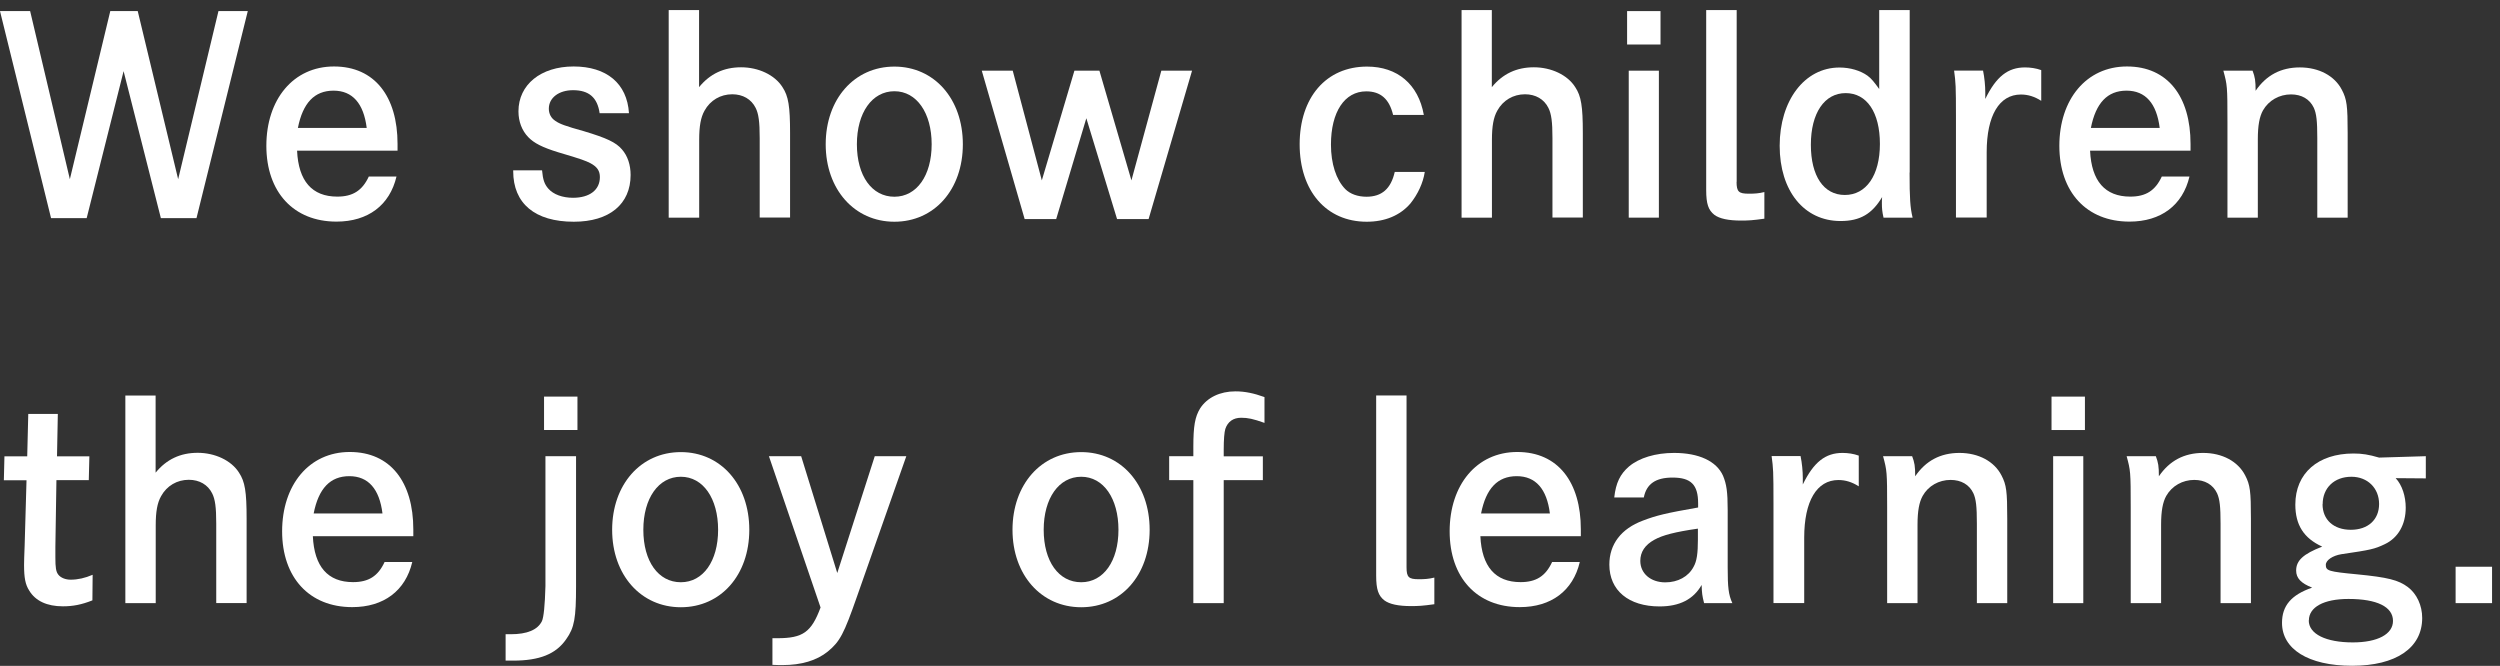 <svg width="214" height="57" viewBox="0 0 214 57" fill="none" xmlns="http://www.w3.org/2000/svg">
<rect x="0" y="0" width="214" height="57" fill="#333333" stroke="none"/>
<g clip-path="url(#clip0_924_24321)">
<path d="M2.58 0.95L5.98 15.34L9.44 0.95H11.79L15.25 15.34L18.7 0.95H21.21L16.82 18.67H13.77L10.58 6.09L7.42 18.67H4.37L0 0.95H2.58Z" fill="white"/>
<path d="M25.43 12.9C25.55 15.5 26.71 16.83 28.87 16.83C30.19 16.83 31.01 16.32 31.57 15.11H33.94C33.36 17.57 31.5 18.97 28.8 18.97C25.13 18.97 22.8 16.44 22.8 12.48C22.8 8.52 25.1 5.69 28.59 5.69C32.08 5.69 34.03 8.27 34.03 12.32V12.9H25.43ZM31.39 10.95C31.13 8.86 30.18 7.76 28.55 7.76C26.92 7.76 25.92 8.81 25.5 10.95H31.38H31.39Z" fill="white"/>
<path d="M51.33 9.7C51.14 8.35 50.42 7.72 49.05 7.72C47.84 7.72 46.98 8.37 46.98 9.3C46.98 9.74 47.17 10.11 47.54 10.35C47.91 10.61 48.4 10.79 49.98 11.23C51.91 11.81 52.72 12.18 53.24 12.79C53.73 13.35 53.98 14.12 53.98 14.98C53.98 17.47 52.17 18.98 49.12 18.98C45.79 18.98 43.93 17.42 43.93 14.65V14.58H46.4C46.47 15.39 46.61 15.77 46.93 16.14C47.37 16.65 48.16 16.93 49.05 16.93C50.47 16.93 51.35 16.26 51.35 15.16C51.35 14.63 51.12 14.28 50.54 13.97C50.12 13.76 49.84 13.64 47.8 13.04C46.43 12.62 45.71 12.25 45.22 11.74C44.68 11.18 44.38 10.41 44.38 9.53C44.38 7.25 46.29 5.69 49.1 5.69C51.91 5.69 53.68 7.13 53.84 9.69H51.33V9.7Z" fill="white"/>
<path d="M59.84 0.86V7.46C60.77 6.32 61.96 5.76 63.44 5.76C64.92 5.76 66.32 6.41 66.98 7.46C67.49 8.23 67.63 9.09 67.63 11.39V18.62H65.03V11.81C65.03 10.44 64.94 9.74 64.68 9.23C64.31 8.49 63.59 8.07 62.68 8.07C61.68 8.07 60.8 8.58 60.31 9.47C59.98 10.05 59.85 10.82 59.85 11.96V18.63H57.24V0.86H59.85H59.84Z" fill="white"/>
<path d="M76.56 5.7C79.98 5.7 82.42 8.47 82.42 12.35C82.42 16.23 79.98 18.98 76.56 18.98C73.14 18.98 70.68 16.21 70.68 12.35C70.68 8.49 73.12 5.7 76.56 5.7ZM76.56 16.84C78.47 16.84 79.75 15.03 79.75 12.35C79.75 9.67 78.47 7.81 76.56 7.81C74.65 7.81 73.35 9.65 73.35 12.35C73.35 15.05 74.63 16.84 76.56 16.84Z" fill="white"/>
<path d="M86.69 6.051L89.18 15.441L91.97 6.051H94.11L96.85 15.441L99.41 6.051H102.04L98.32 18.751H95.62L92.99 10.121L90.41 18.751H87.71L84.04 6.051H86.69Z" fill="white"/>
<path d="M121.96 14.72C121.82 15.67 121.35 16.65 120.73 17.42C119.85 18.44 118.57 18.98 116.99 18.98C113.53 18.98 111.25 16.35 111.25 12.35C111.25 8.35 113.51 5.7 117.02 5.7C119.62 5.7 121.41 7.21 121.88 9.84H119.25C118.92 8.47 118.18 7.82 116.95 7.82C115.09 7.82 113.93 9.59 113.93 12.38C113.93 14.01 114.37 15.38 115.16 16.19C115.58 16.61 116.23 16.84 116.97 16.84C118.27 16.84 119.06 16.17 119.39 14.72H121.97H121.96Z" fill="white"/>
<path d="M127.7 0.86V7.46C128.63 6.32 129.82 5.76 131.3 5.76C132.78 5.76 134.18 6.41 134.84 7.46C135.35 8.23 135.49 9.09 135.49 11.39V18.62H132.89V11.81C132.89 10.44 132.8 9.74 132.54 9.23C132.17 8.49 131.45 8.07 130.54 8.07C129.54 8.07 128.66 8.58 128.17 9.47C127.84 10.05 127.71 10.82 127.71 11.96V18.63H125.11V0.86H127.71H127.7Z" fill="white"/>
<path d="M142.14 0.95V3.81H139.28V0.95H142.14ZM142 6.05V18.63H139.42V6.05H142Z" fill="white"/>
<path d="M148.65 15.56C148.65 16.42 148.84 16.58 149.7 16.58C150.19 16.58 150.54 16.56 151.03 16.44V18.72C150.03 18.86 149.68 18.88 149.03 18.88C147.96 18.88 147.19 18.72 146.75 18.39C146.24 17.99 146.05 17.46 146.05 16.27V0.86H148.66V15.56H148.65Z" fill="white"/>
<path d="M163.46 14.77C163.46 16.96 163.51 17.77 163.72 18.63H161.23C161.11 18.1 161.09 17.82 161.09 17.4C161.09 17.21 161.09 17.1 161.11 16.87C160.25 18.31 159.23 18.92 157.55 18.92C154.43 18.92 152.34 16.34 152.34 12.48C152.34 8.62 154.46 5.78 157.46 5.78C158.37 5.78 159.25 6.04 159.86 6.48C160.21 6.74 160.42 7.02 160.86 7.62V0.86H163.47V14.77H163.46ZM155.01 12.39C155.01 15.06 156.1 16.69 157.92 16.69C159.74 16.69 160.92 15.02 160.92 12.32C160.92 9.62 159.8 7.97 157.99 7.97C156.18 7.97 155.01 9.67 155.01 12.39Z" fill="white"/>
<path d="M169.75 6.051C169.87 6.631 169.94 7.331 169.94 7.911V8.471C170.87 6.561 171.87 5.771 173.34 5.771C173.8 5.771 174.29 5.841 174.73 6.001V8.631C174.15 8.261 173.59 8.091 172.99 8.091C171.13 8.091 170.06 9.901 170.06 13.021V18.62H167.43V10.13C167.43 7.251 167.41 7.111 167.27 6.041H169.76L169.75 6.051Z" fill="white"/>
<path d="M178.91 12.9C179.03 15.5 180.19 16.83 182.35 16.83C183.68 16.83 184.49 16.32 185.05 15.11H187.42C186.84 17.57 184.98 18.97 182.28 18.97C178.61 18.97 176.28 16.44 176.28 12.48C176.28 8.52 178.58 5.69 182.07 5.69C185.56 5.69 187.51 8.27 187.51 12.32V12.9H178.91ZM184.87 10.95C184.61 8.86 183.66 7.76 182.03 7.76C180.4 7.76 179.4 8.81 178.98 10.95H184.86H184.87Z" fill="white"/>
<path d="M192.82 6.051C193.03 6.611 193.08 6.911 193.08 7.771C193.99 6.441 195.24 5.771 196.87 5.771C198.5 5.771 199.85 6.491 200.47 7.701C200.89 8.511 200.96 9.051 200.96 11.4V18.631H198.36V11.82C198.36 10.361 198.29 9.731 198.06 9.221C197.71 8.481 197.01 8.081 196.11 8.081C195.11 8.081 194.2 8.591 193.71 9.451C193.41 9.991 193.27 10.751 193.27 11.911V18.631H190.67V10.441C190.67 7.351 190.65 7.281 190.32 6.051H192.83H192.82Z" fill="white"/>
<path d="M7.65 39.051L7.6 41.101H4.83C4.81 42.611 4.74 46.521 4.74 46.801V47.711C4.74 48.591 4.79 48.941 5 49.201C5.21 49.461 5.61 49.621 6.05 49.621C6.66 49.621 7.28 49.481 7.93 49.201L7.91 51.391C6.98 51.761 6.24 51.901 5.38 51.901C4.03 51.901 3.03 51.441 2.5 50.551C2.17 50.041 2.06 49.461 2.06 48.361C2.06 48.067 2.077 47.511 2.11 46.691L2.27 41.111H0.33L0.38 39.061H2.33L2.42 35.431H4.95L4.88 39.061H7.65V39.051Z" fill="white"/>
<path d="M13.32 33.86V40.46C14.25 39.32 15.44 38.76 16.92 38.76C18.4 38.76 19.8 39.41 20.46 40.46C20.97 41.23 21.11 42.09 21.11 44.39V51.62H18.51V44.81C18.51 43.44 18.42 42.74 18.16 42.23C17.79 41.49 17.07 41.07 16.16 41.07C15.16 41.07 14.28 41.58 13.79 42.47C13.46 43.05 13.33 43.82 13.33 44.96V51.63H10.73V33.86H13.33H13.32Z" fill="white"/>
<path d="M26.78 45.9C26.9 48.5 28.06 49.83 30.22 49.83C31.55 49.83 32.36 49.32 32.92 48.11H35.29C34.71 50.57 32.85 51.97 30.15 51.97C26.48 51.97 24.15 49.44 24.15 45.48C24.15 41.52 26.45 38.69 29.94 38.69C33.43 38.69 35.38 41.27 35.38 45.32V45.9H26.78ZM32.74 43.95C32.48 41.86 31.53 40.76 29.9 40.76C28.27 40.76 27.27 41.81 26.85 43.95H32.73H32.74Z" fill="white"/>
<path d="M49.31 39.05V50.17C49.31 52.91 49.17 53.73 48.47 54.71C47.59 55.99 46.19 56.55 43.91 56.55H43.28V54.29H43.72C45.12 54.29 46.02 53.92 46.39 53.17C46.543 52.83 46.643 51.83 46.69 50.17V39.05H49.29H49.31ZM49.43 33.95V36.81H46.57V33.95H49.43Z" fill="white"/>
<path d="M58.28 38.7C61.7 38.7 64.14 41.47 64.14 45.35C64.14 49.23 61.7 51.98 58.28 51.98C54.86 51.98 52.4 49.21 52.4 45.35C52.4 41.49 54.84 38.7 58.28 38.7ZM58.28 49.84C60.19 49.84 61.47 48.03 61.47 45.35C61.47 42.67 60.19 40.81 58.28 40.81C56.37 40.81 55.07 42.65 55.07 45.35C55.07 48.05 56.35 49.84 58.28 49.84Z" fill="white"/>
<path d="M68.58 39.051L71.67 49.051L74.88 39.051H77.58L73.37 51.031C72.23 54.291 71.9 54.911 70.86 55.771C69.91 56.541 68.6 56.931 66.98 56.931C66.79 56.931 66.49 56.931 66.12 56.911V54.631H66.54C68.73 54.631 69.45 54.121 70.24 52.001L65.82 39.051H68.59H68.58Z" fill="white"/>
<path d="M92.55 38.7C95.97 38.7 98.41 41.47 98.41 45.35C98.41 49.23 95.97 51.98 92.55 51.98C89.13 51.98 86.67 49.21 86.67 45.35C86.67 41.49 89.11 38.7 92.55 38.7ZM92.55 49.84C94.46 49.84 95.74 48.03 95.74 45.35C95.74 42.67 94.46 40.81 92.55 40.81C90.64 40.81 89.34 42.65 89.34 45.35C89.34 48.05 90.62 49.84 92.55 49.84Z" fill="white"/>
<path d="M108.1 39.05V41.1H104.75V51.63H102.15V41.1H100.08V39.05H102.15V38.26C102.15 36.47 102.29 35.68 102.73 34.96C103.33 34.03 104.43 33.5 105.75 33.5C106.56 33.5 107.33 33.66 108.24 33.99V36.2C107.26 35.85 106.82 35.76 106.24 35.76C105.57 35.76 105.1 36.09 104.89 36.71C104.8 36.99 104.75 37.64 104.75 38.5V39.06H108.1V39.05Z" fill="white"/>
<path d="M120.4 48.561C120.4 49.421 120.59 49.581 121.45 49.581C121.94 49.581 122.29 49.561 122.78 49.441V51.721C121.78 51.861 121.43 51.881 120.78 51.881C119.71 51.881 118.94 51.721 118.5 51.391C117.99 50.991 117.8 50.461 117.8 49.271V33.851H120.4V48.551V48.561Z" fill="white"/>
<path d="M126.72 45.9C126.84 48.5 128 49.83 130.16 49.83C131.49 49.83 132.3 49.32 132.86 48.11H135.23C134.65 50.57 132.79 51.97 130.09 51.97C126.42 51.97 124.09 49.44 124.09 45.48C124.09 41.52 126.39 38.69 129.88 38.69C133.37 38.69 135.32 41.27 135.32 45.32V45.9H126.72ZM132.67 43.95C132.41 41.86 131.46 40.76 129.83 40.76C128.2 40.76 127.2 41.81 126.78 43.95H132.66H132.67Z" fill="white"/>
<path d="M138.18 42.581C138.32 41.321 138.69 40.581 139.44 39.931C140.32 39.191 141.72 38.77 143.3 38.77C145.42 38.77 146.93 39.471 147.49 40.721C147.79 41.441 147.89 42.09 147.89 43.67V48.581C147.89 50.281 147.96 50.91 148.29 51.63H145.87C145.71 51.001 145.68 50.77 145.66 50.071C144.96 51.3 143.78 51.91 142.06 51.91C139.41 51.91 137.76 50.541 137.76 48.331C137.76 46.59 138.76 45.261 140.64 44.56C141.8 44.12 142.57 43.931 145.36 43.441V43.09C145.36 41.49 144.75 40.88 143.17 40.88C141.73 40.88 140.94 41.42 140.71 42.581H138.2H138.18ZM145.34 45.251C143.39 45.531 142.32 45.81 141.62 46.2C140.81 46.641 140.41 47.251 140.41 48.011C140.41 49.081 141.29 49.85 142.55 49.85C143.62 49.85 144.53 49.361 144.97 48.52C145.25 48.031 145.34 47.361 145.34 46.191V45.24V45.251Z" fill="white"/>
<path d="M154.13 39.05C154.25 39.63 154.32 40.331 154.32 40.91V41.471C155.25 39.56 156.25 38.77 157.72 38.77C158.18 38.77 158.67 38.84 159.11 39.001V41.63C158.53 41.261 157.97 41.09 157.37 41.09C155.51 41.09 154.44 42.901 154.44 46.02V51.62H151.81V43.13C151.81 40.251 151.79 40.111 151.65 39.041H154.14L154.13 39.05Z" fill="white"/>
<path d="M163.68 39.05C163.89 39.611 163.94 39.91 163.94 40.77C164.85 39.441 166.1 38.77 167.73 38.77C169.36 38.77 170.71 39.49 171.33 40.7C171.75 41.511 171.82 42.05 171.82 44.401V51.63H169.22V44.821C169.22 43.361 169.15 42.73 168.92 42.221C168.57 41.48 167.87 41.081 166.97 41.081C165.97 41.081 165.06 41.59 164.58 42.45C164.28 42.99 164.14 43.751 164.14 44.91V51.63H161.54V43.441C161.54 40.35 161.52 40.281 161.19 39.05H163.7H163.68Z" fill="white"/>
<path d="M178.47 33.95V36.81H175.61V33.95H178.47ZM178.33 39.05V51.63H175.75V39.05H178.33Z" fill="white"/>
<path d="M184.54 39.05C184.75 39.611 184.8 39.91 184.8 40.77C185.71 39.441 186.96 38.77 188.59 38.77C190.22 38.77 191.57 39.49 192.19 40.7C192.61 41.511 192.68 42.05 192.68 44.401V51.63H190.08V44.821C190.08 43.361 190.01 42.73 189.78 42.221C189.43 41.48 188.73 41.081 187.83 41.081C186.83 41.081 185.92 41.59 185.43 42.45C185.13 42.99 184.99 43.751 184.99 44.91V51.63H182.39V43.441C182.39 40.35 182.37 40.281 182.04 39.05H184.55H184.54Z" fill="white"/>
<path d="M207.65 40.95L205.07 40.93C205.63 41.53 205.93 42.49 205.93 43.46C205.93 44.9 205.28 46.04 204.14 46.58C203.26 47 202.95 47.07 200.42 47.44C199.68 47.56 199.09 47.95 199.09 48.35C199.09 48.86 199.32 48.93 201.74 49.16C204.41 49.42 205.3 49.65 206.11 50.25C206.88 50.83 207.34 51.83 207.34 52.9C207.34 55.46 205.11 56.99 201.34 56.99C197.57 56.99 195.34 55.55 195.34 53.32C195.34 51.85 196.13 50.92 197.92 50.3C196.97 49.93 196.55 49.49 196.55 48.84C196.55 47.98 197.16 47.42 198.78 46.79C197.2 46.07 196.48 44.93 196.48 43.19C196.48 40.52 198.41 38.82 201.46 38.82C202.2 38.82 202.76 38.91 203.65 39.17L207.65 39.05V40.96V40.95ZM197.63 53.11C197.63 54.27 199.09 54.99 201.4 54.99C203.52 54.99 204.84 54.29 204.84 53.15C204.84 51.94 203.47 51.27 201.03 51.27C198.91 51.27 197.64 51.97 197.64 53.11H197.63ZM198.81 43.16C198.81 44.49 199.76 45.35 201.23 45.35C202.7 45.35 203.65 44.49 203.65 43.14C203.65 41.79 202.67 40.81 201.28 40.81C199.82 40.81 198.82 41.76 198.82 43.16H198.81Z" fill="white"/>
<path d="M213.32 48.511V51.631H210.2V48.511H213.32Z" fill="white"/>
</g>
<defs>
<clipPath id="clip0_924_24321">
<rect width="213.32" height="56.14" fill="white" transform="translate(0 0.86)"/>
</clipPath>
</defs>
</svg>
